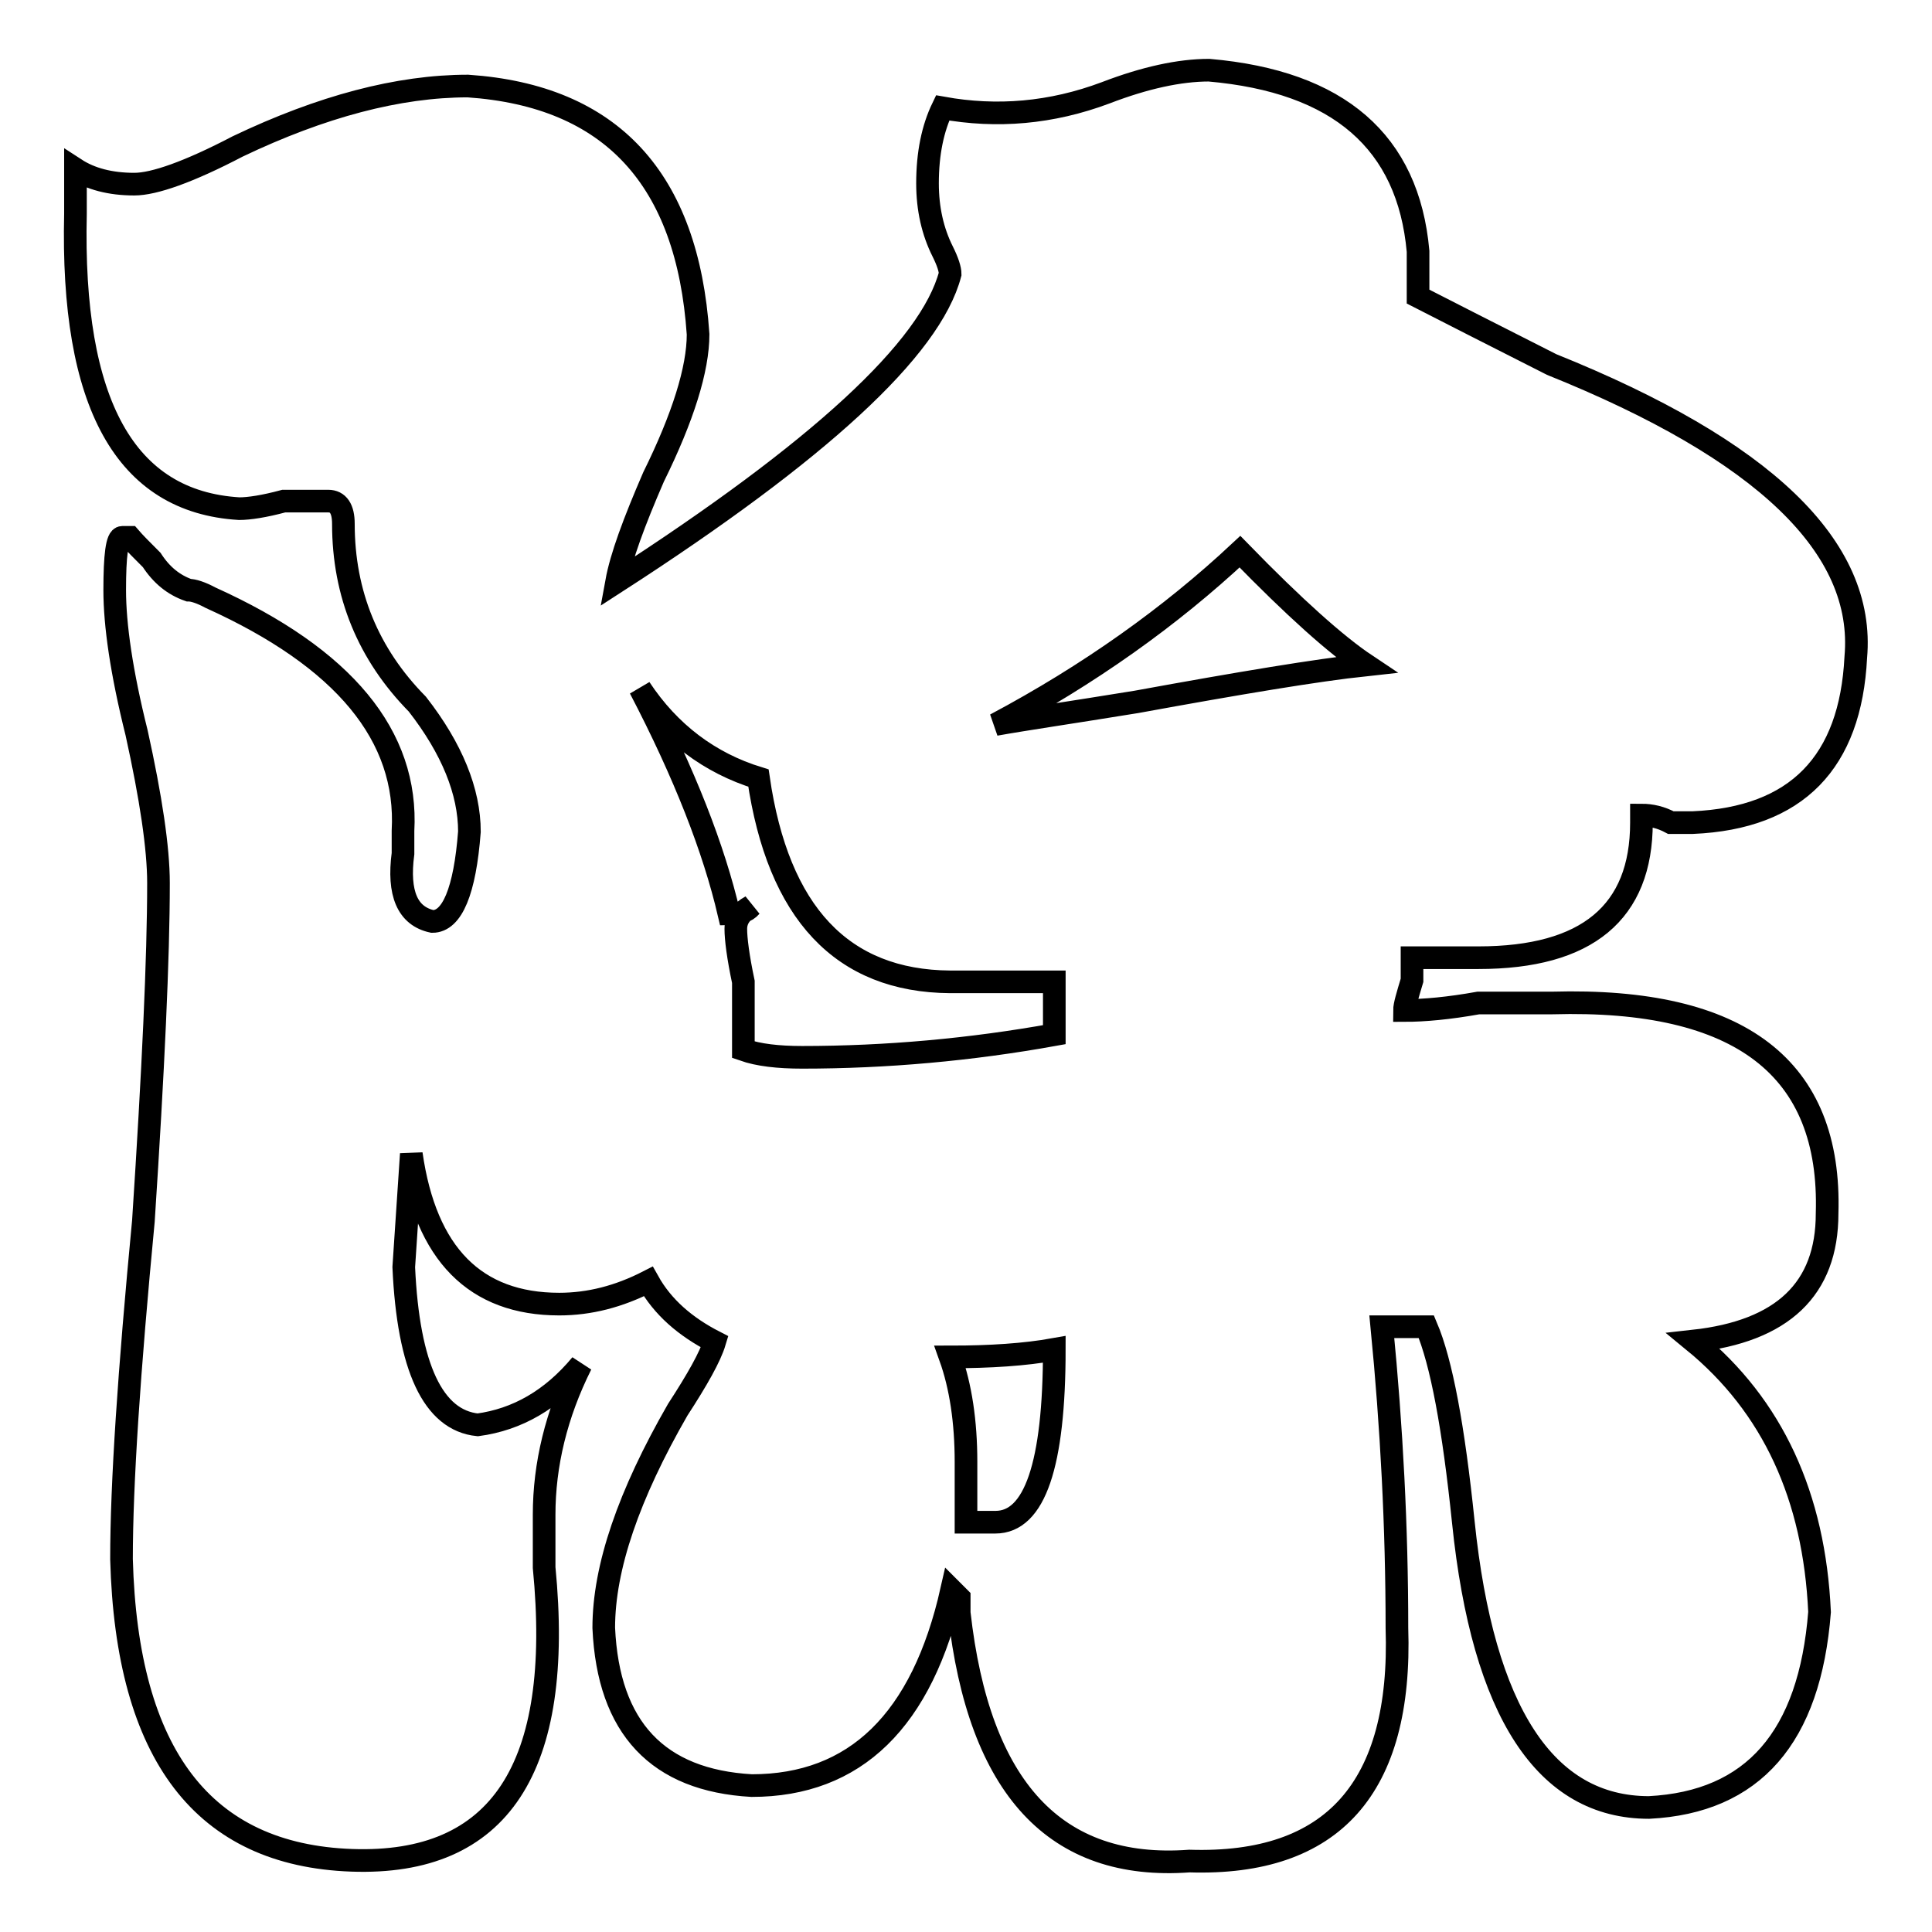 <?xml version="1.0" encoding="utf-8"?>
<!-- Svg Vector Icons : http://www.onlinewebfonts.com/icon -->
<!DOCTYPE svg PUBLIC "-//W3C//DTD SVG 1.1//EN" "http://www.w3.org/Graphics/SVG/1.1/DTD/svg11.dtd">
<svg version="1.1" xmlns="http://www.w3.org/2000/svg" xmlns:xlink="http://www.w3.org/1999/xlink" x="0px" y="0px" viewBox="0 0 256 256" enable-background="new 0 0 256 256" xml:space="preserve">
<g><g><path stroke-width="3" fill-opacity="0" stroke="#000000"  d="M187.9,33.3c0,2,0,4,0,6c3.9,2,9.8,5,17.7,9c28.1,11.3,41.6,24.2,40.3,38.8c-0.7,13.9-7.8,21.3-21.6,21.9c-0.7,0-1.6,0-2.9,0c-1.3-0.7-2.6-1-3.9-1v1c0,11.9-7.2,17.9-21.6,17.9c-2.6,0-5.6,0-8.8,0c0,0.7,0,1.7,0,3c-0.6,2-1,3.3-1,4c2.6,0,5.9-0.3,9.8-1c4.6,0,7.8,0,9.8,0c24.9-0.7,37,8.6,36.4,27.9c0,10-5.9,15.6-17.7,16.9c10.5,8.6,16,20.6,16.7,35.9c-1.3,16.6-8.8,25.2-22.6,25.9c-13.7,0-22-12.6-24.6-37.8c-1.3-12.6-2.9-21.2-4.9-25.9c-2,0-3.9,0-5.9,0c1.3,13.3,2,26.6,2,39.9c0.7,21.2-8.5,31.5-27.5,30.9c-17.7,1.3-27.9-9.6-30.5-32.9c0-0.7,0-1.3,0-2l-1-1c-3.9,17.3-12.8,25.9-26.5,25.9c-12.4-0.7-19-7.6-19.6-20.9c0-8,3.3-17.6,9.8-28.9c2.6-4,4.3-7,4.9-9c-3.9-2-6.9-4.6-8.8-8c-3.9,2-7.8,3-11.8,3c-11.1,0-17.7-6.6-19.6-19.9l-1,15c0.6,13.3,3.9,20.3,9.8,20.9c5.2-0.7,9.8-3.3,13.7-8c-3.3,6.6-4.9,13.3-4.9,19.9c0,1.3,0,3.7,0,7c2.6,26.6-5.9,39.5-25.5,38.8c-19.6-0.7-29.8-13.9-30.5-39.9c0-10,1-24.9,2.9-44.8c1.3-19.9,2-34.9,2-44.8c0-4.6-1-11.3-2.9-19.9c-2-8-2.9-14.3-2.9-18.9c0-4.6,0.3-7,1-7h1c0.6,0.7,1.6,1.7,2.9,3c1.3,2,2.9,3.3,4.9,4c0.6,0,1.6,0.3,2.9,1c17.7,8,26.2,18.3,25.5,30.9c0,0.7,0,1.7,0,3c-0.7,5.3,0.6,8.3,3.9,9c2.6,0,4.3-4,4.9-11.9c0-5.3-2.3-11-6.9-16.9c-6.5-6.6-9.8-14.6-9.8-23.9c0-2-0.7-3-2-3s-3.3,0-5.9,0c-2.6,0.7-4.6,1-5.9,1C16.6,66.5,9.4,53.5,10,28.3v-5.9c2,1.3,4.6,2,7.8,2c2.6,0,7.2-1.6,13.7-5c11.1-5.3,21.3-8,30.5-8c19,1.3,29.1,12.3,30.5,32.9c0,4.6-2,11-5.9,18.9c-2.6,6-4.3,10.6-4.9,13.9c26.8-17.3,41.6-30.9,44.2-40.8c0-0.6-0.3-1.6-1-3c-1.3-2.6-2-5.6-2-9c0-4,0.7-7.3,2-10c7.2,1.3,14.4,0.7,21.6-2c5.2-2,9.8-3,13.7-3C177.4,10.8,186.6,18.8,187.9,33.3z M100.5,103.1c-6.5-2-11.8-6-15.7-11.9c5.9,11.3,9.8,21.3,11.8,29.9c1.3,0,2.3-0.3,2.9-1c-1.3,0.7-2,1.7-2,3c0,1.3,0.3,3.7,1,7c0,2.7,0,5,0,7v2c2,0.7,4.6,1,7.8,1c11.1,0,22.3-1,33.4-3c0-2.6,0-5,0-7c-4.6,0-9.2,0-13.8,0C111.6,130,103.1,121,100.5,103.1z M128,193.7c0,2,0,4.6,0,8c1.3,0,2.6,0,3.9,0c5.2,0,7.8-7.6,7.8-22.9c-3.9,0.7-8.5,1-13.8,1C127.3,183.7,128,188.4,128,193.7z M181,88.1c-3.9-2.6-9.5-7.6-16.7-15c-9.2,8.6-20,16.3-32.4,22.9c3.9-0.7,10.1-1.6,18.7-3C164.3,90.5,174.5,88.8,181,88.1z"/></g></g>
</svg>
